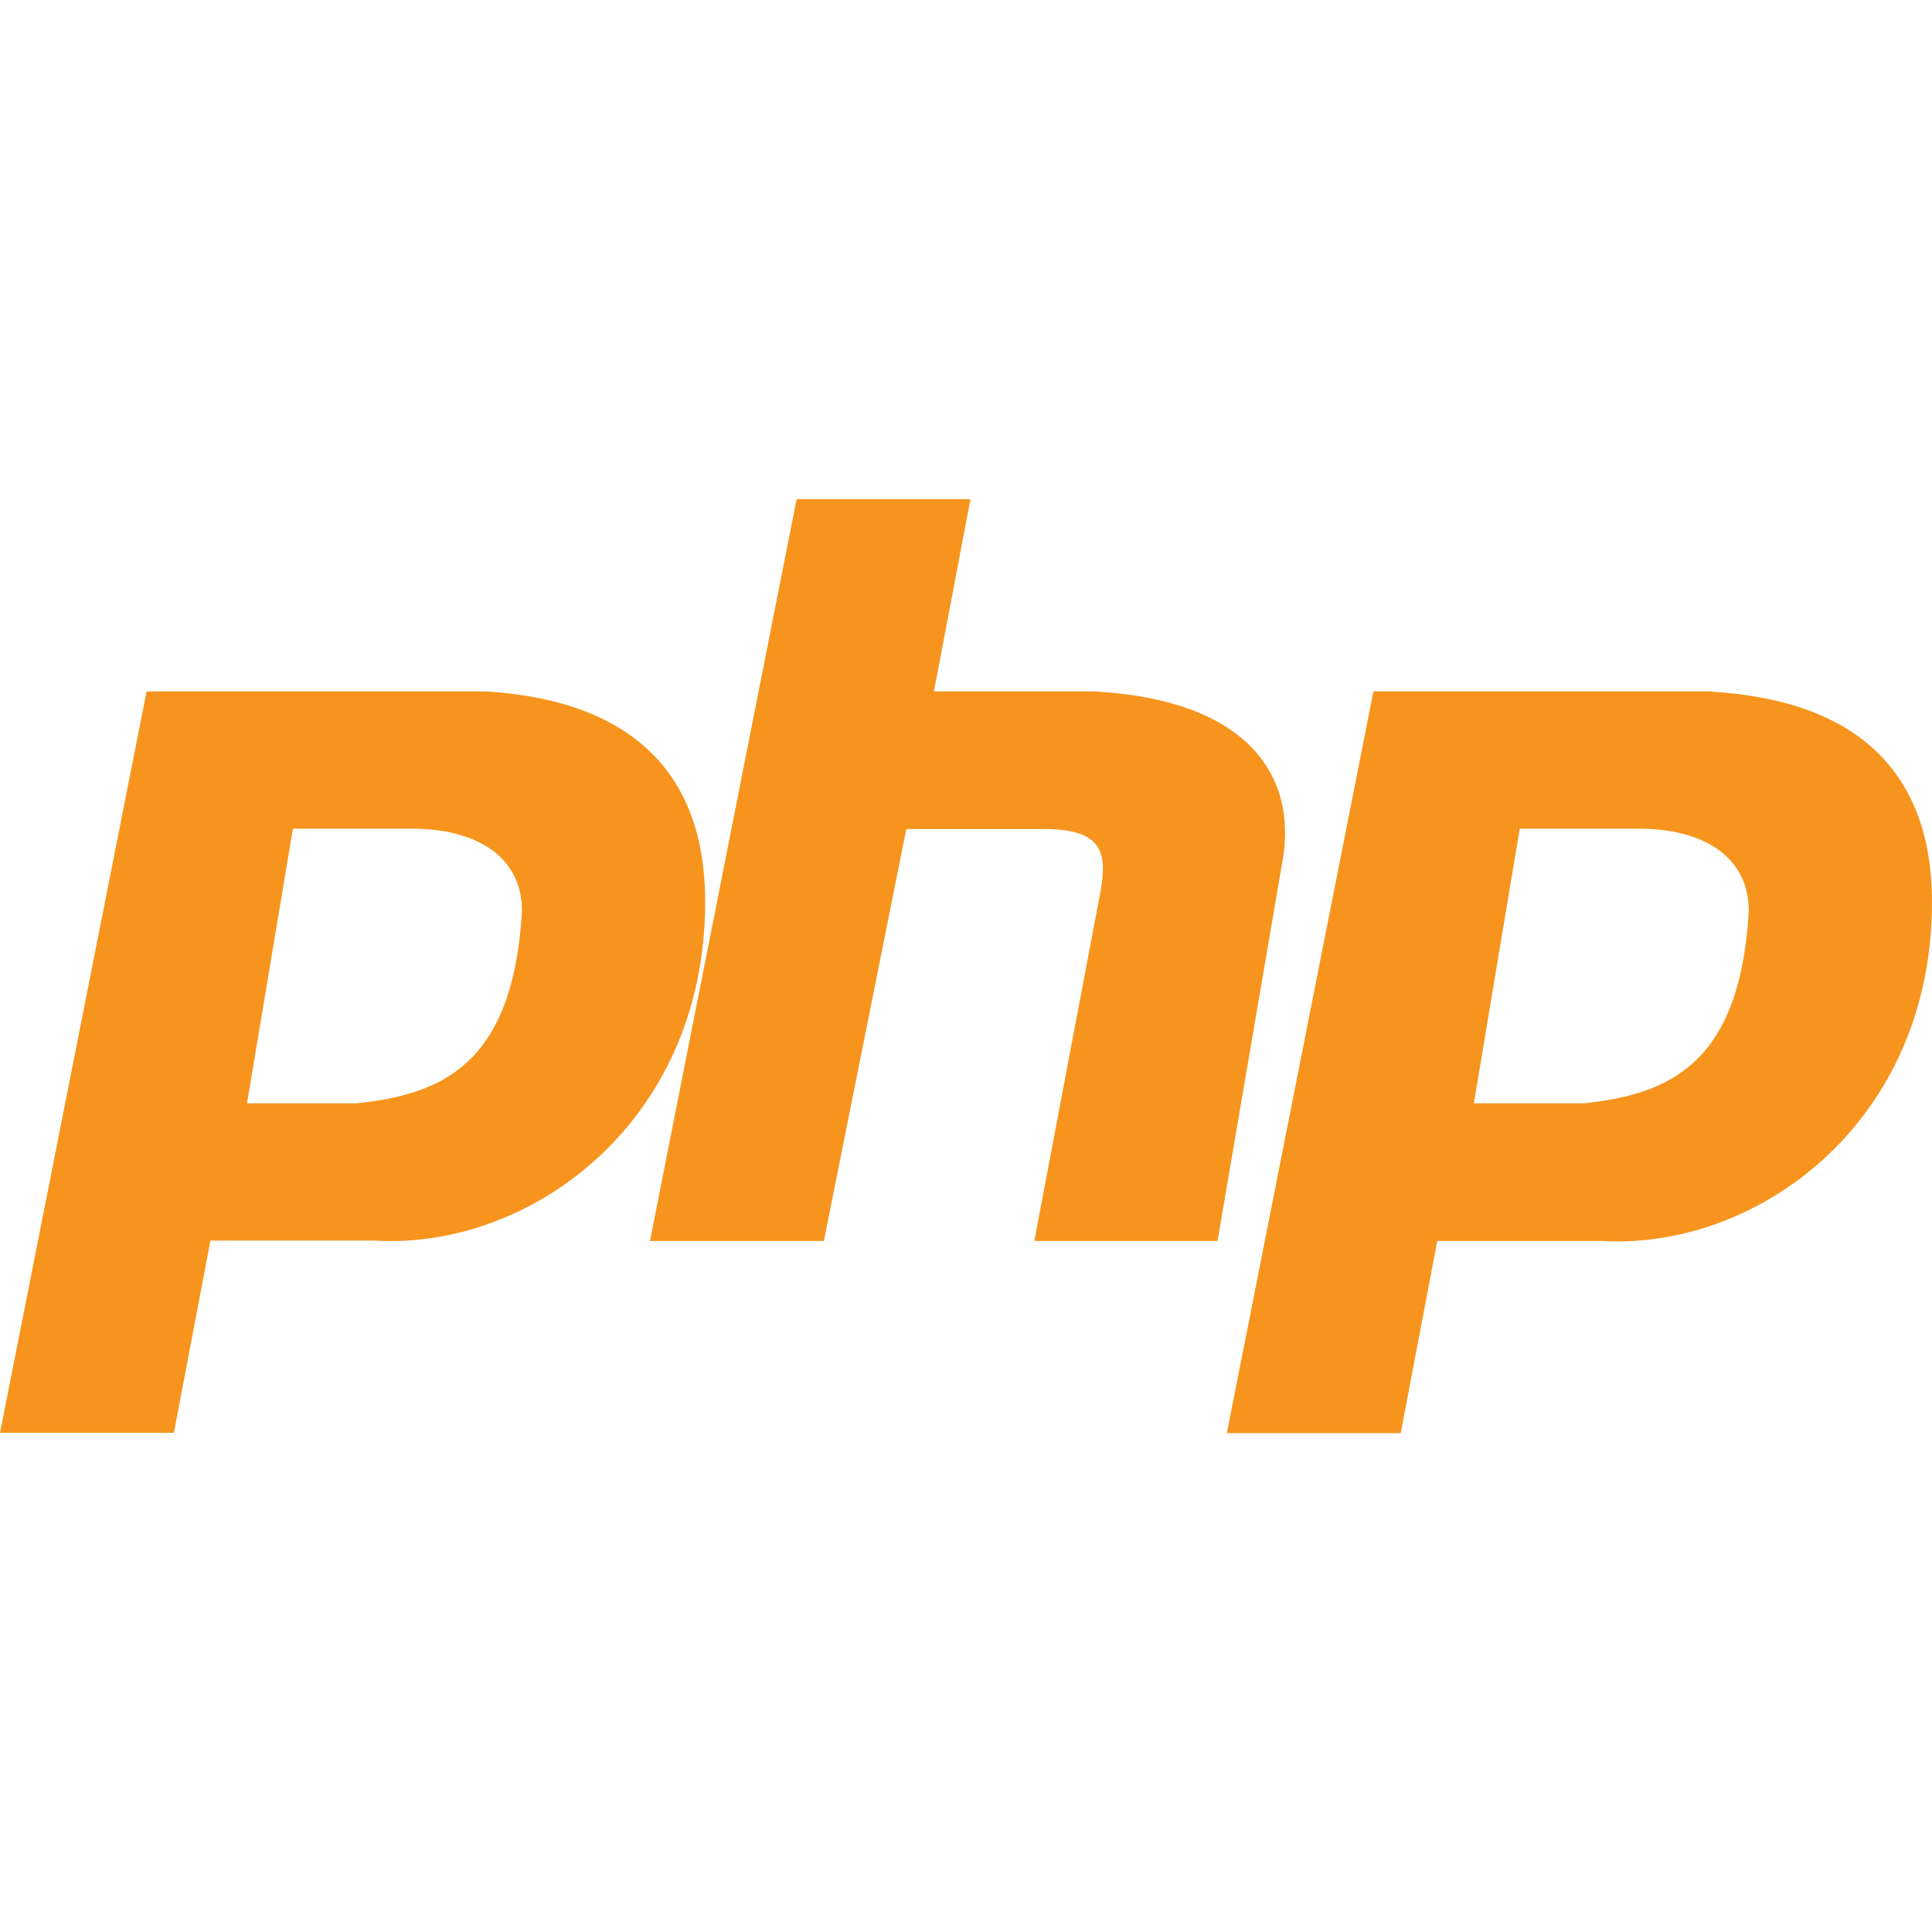 <?xml version="1.0" encoding="UTF-8"?> <svg xmlns="http://www.w3.org/2000/svg" id="Layer_1" version="1.1" viewBox="0 0 56 56"><g id="SVGRepo_iconCarrier"><path d="M14.07,20.04H4.25L0,41.53h5.04l1.06-5.57h4.78c4.51.26,9.56-3.45,9.56-9.82,0-3.72-2.12-5.84-6.37-6.1h0ZM10.35,31.98h-3.19l1.33-7.96h3.45c1.86,0,3.19.8,3.19,2.39-.26,4.51-2.39,5.31-4.78,5.57ZM31.85,20.04h-4.78l1.06-5.57h-5.04l-4.25,21.5h5.04l2.39-11.94h3.98c1.86,0,1.86.8,1.59,2.12l-1.86,9.82h5.31l1.86-10.88c.53-2.65-1.06-4.78-5.31-5.04h0ZM49.63,20.04h-9.82l-4.25,21.5h5.04l1.06-5.57h4.78c4.51.26,9.56-3.45,9.56-9.82,0-3.72-2.12-5.84-6.37-6.1h0ZM45.91,31.98h-3.19l1.33-7.96h3.45c1.86,0,3.19.8,3.19,2.39-.26,4.51-2.39,5.31-4.78,5.57h0Z" fill="#f7941d"></path></g></svg> 